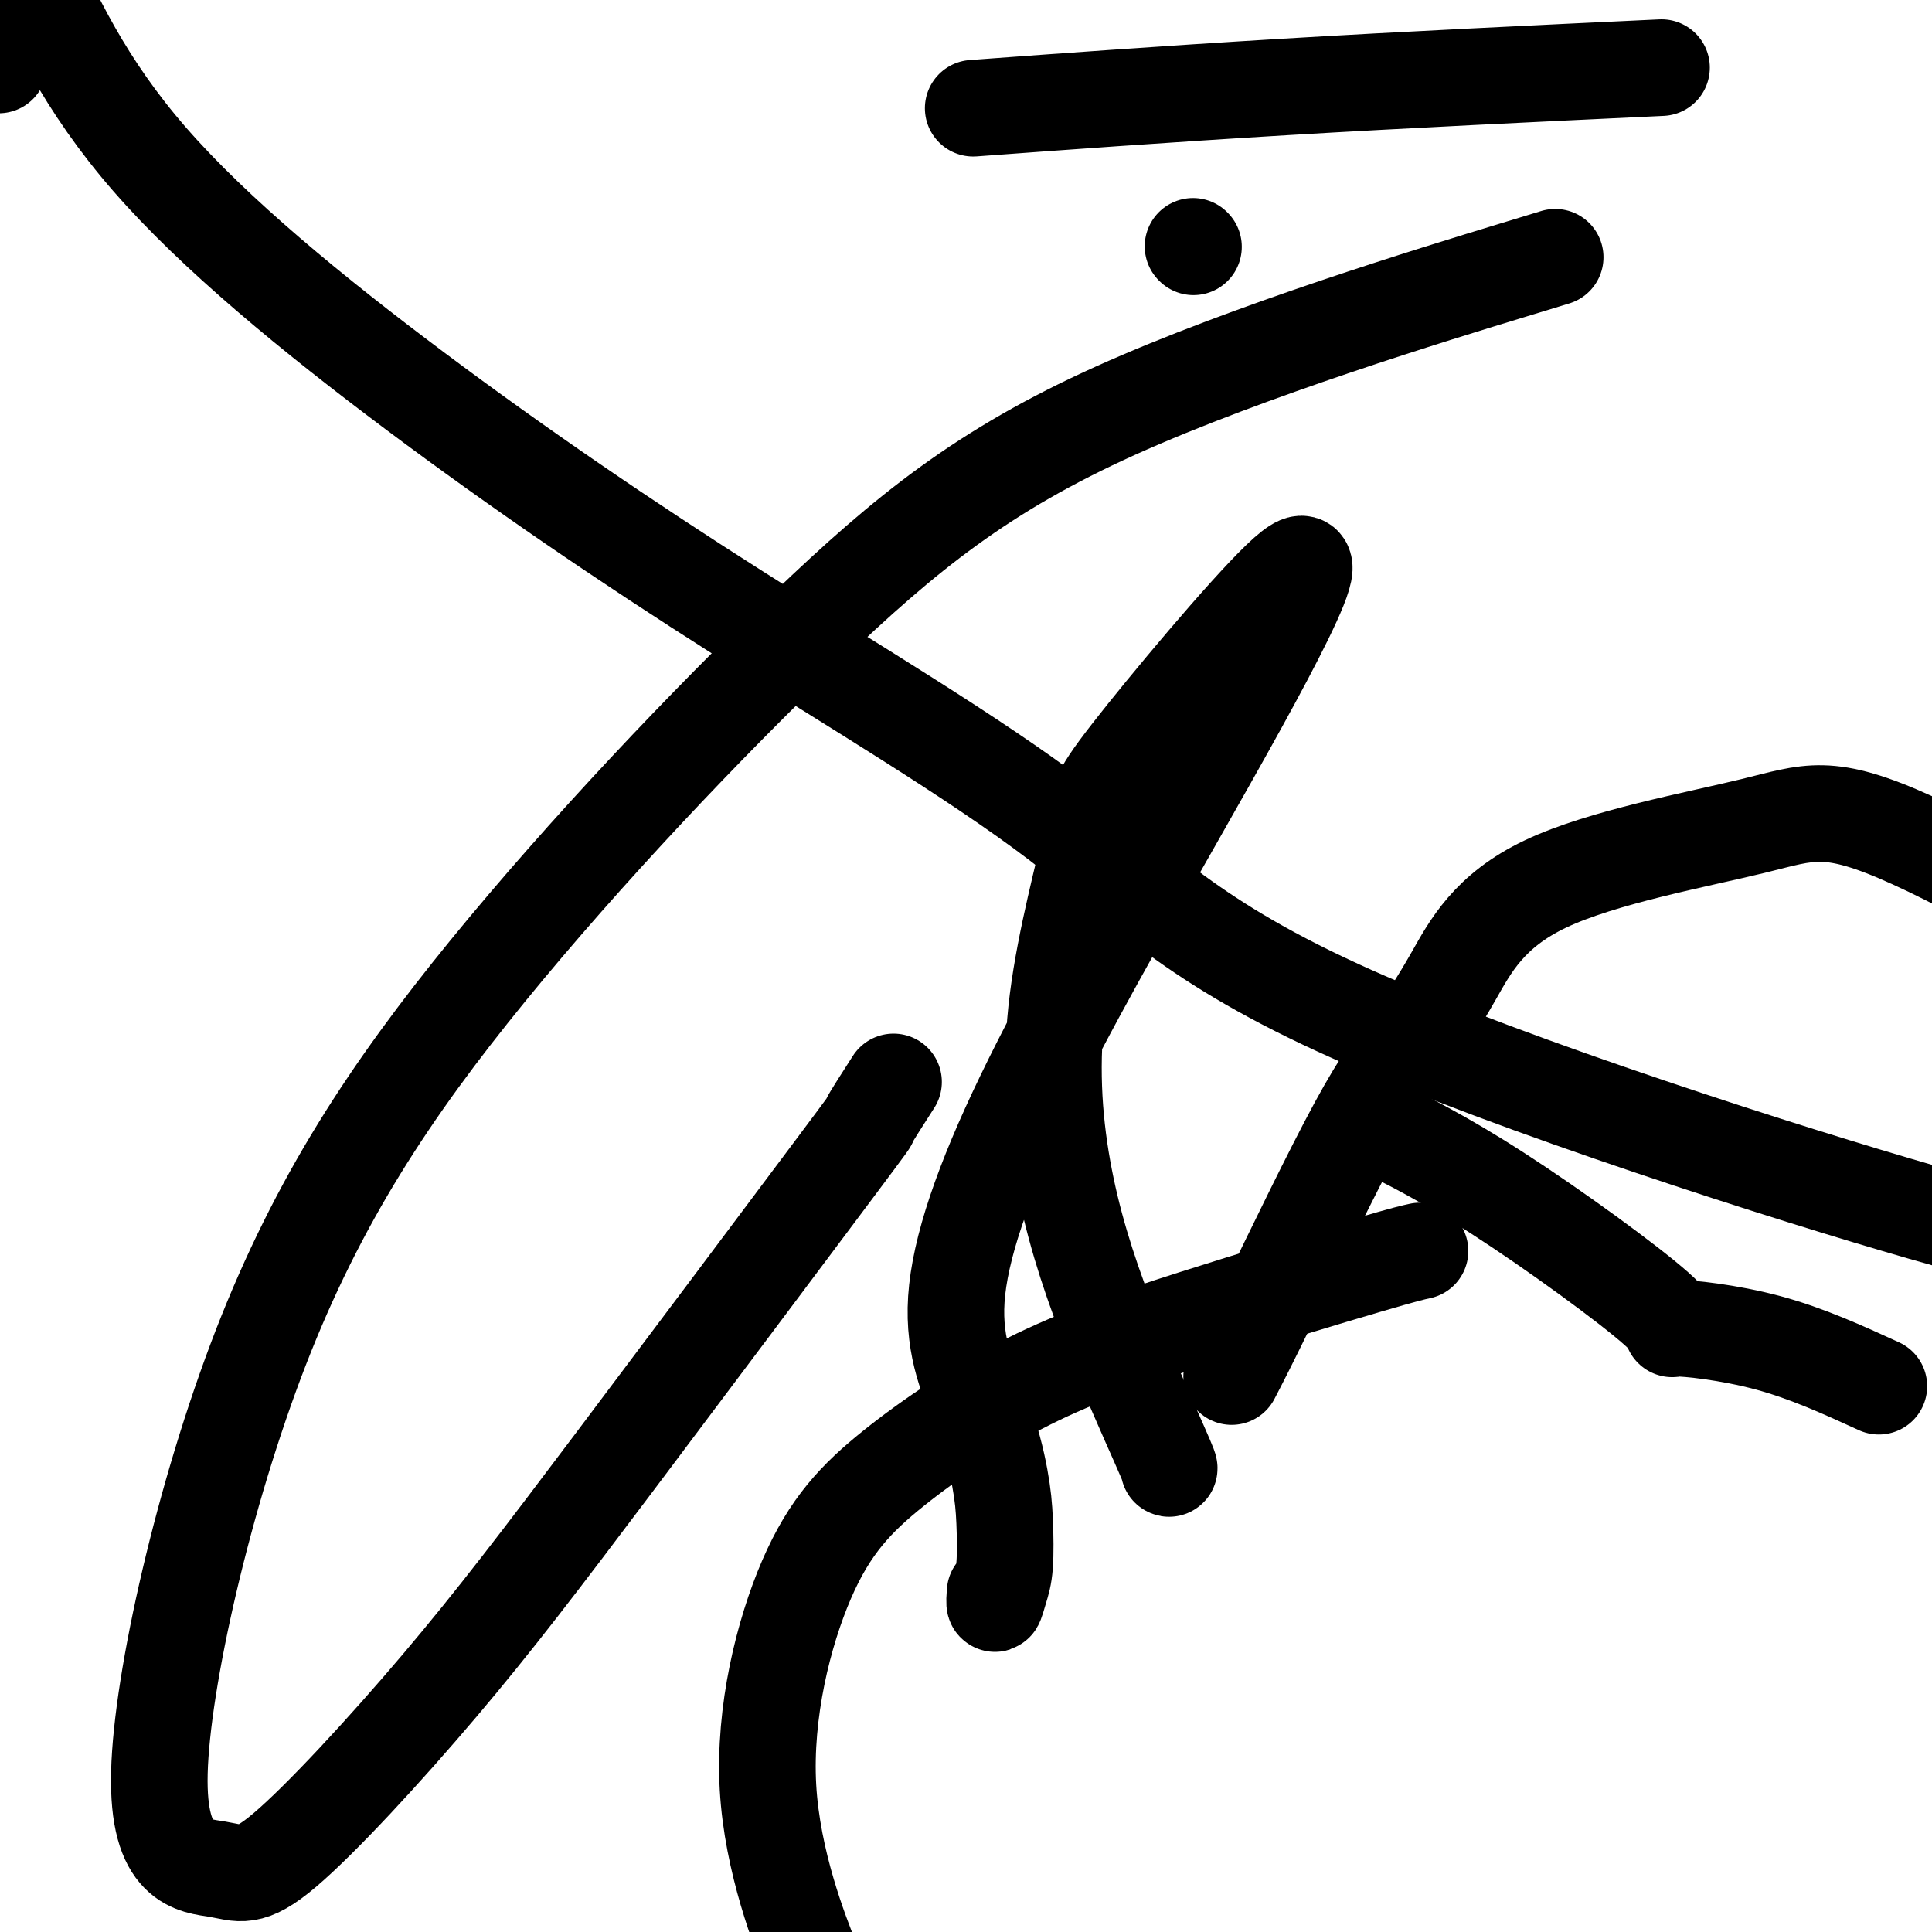 <svg viewBox='0 0 400 400' version='1.1' xmlns='http://www.w3.org/2000/svg' xmlns:xlink='http://www.w3.org/1999/xlink'><g fill='none' stroke='#000000' stroke-width='20' stroke-linecap='round' stroke-linejoin='round'><path d='M389,287c-7.472,-3.418 -14.944,-6.837 -23,-9c-8.056,-2.163 -16.697,-3.071 -19,-3c-2.303,0.071 1.733,1.122 -4,-4c-5.733,-5.122 -21.236,-16.418 -33,-24c-11.764,-7.582 -19.790,-11.452 -23,-13c-3.210,-1.548 -1.605,-0.774 0,0'/><path d='M255,285c1.622,-3.123 3.245,-6.246 8,-16c4.755,-9.754 12.644,-26.141 18,-36c5.356,-9.859 8.179,-13.192 11,-17c2.821,-3.808 5.640,-8.092 9,-14c3.360,-5.908 7.260,-13.440 19,-19c11.740,-5.560 31.318,-9.147 43,-12c11.682,-2.853 15.467,-4.974 33,3c17.533,7.974 48.815,26.041 62,41c13.185,14.959 8.274,26.811 5,35c-3.274,8.189 -4.913,12.716 -8,13c-3.087,0.284 -7.624,-3.674 -14,-6c-6.376,-2.326 -14.591,-3.021 -17,-2c-2.409,1.021 0.987,3.756 -26,-4c-26.987,-7.756 -84.358,-26.004 -118,-41c-33.642,-14.996 -43.555,-26.739 -61,-40c-17.445,-13.261 -42.421,-28.039 -66,-43c-23.579,-14.961 -45.761,-30.105 -67,-46c-21.239,-15.895 -41.537,-32.542 -55,-48c-13.463,-15.458 -20.093,-29.729 -26,-43c-5.907,-13.271 -11.091,-25.544 -14,-33c-2.909,-7.456 -3.542,-10.094 -3,-8c0.542,2.094 2.259,8.922 3,10c0.741,1.078 0.507,-3.594 2,6c1.493,9.594 4.712,33.456 6,43c1.288,9.544 0.644,4.772 0,0'/><path d='M344,14c-26.378,1.244 -52.756,2.489 -78,4c-25.244,1.511 -49.356,3.289 -59,4c-9.644,0.711 -4.822,0.356 0,0'/><path d='M294,259c-1.409,0.301 -2.819,0.602 -11,3c-8.181,2.398 -23.134,6.894 -36,11c-12.866,4.106 -23.645,7.823 -34,13c-10.355,5.177 -20.286,11.812 -28,18c-7.714,6.188 -13.212,11.927 -18,23c-4.788,11.073 -8.866,27.481 -8,43c0.866,15.519 6.676,30.148 9,36c2.324,5.852 1.162,2.926 0,0'/><path d='M247,51c0.000,0.000 0.100,0.100 0.1,0.1'/><path d='M242,304c0.151,0.105 0.301,0.211 -2,-5c-2.301,-5.211 -7.055,-15.737 -11,-26c-3.945,-10.263 -7.082,-20.262 -9,-31c-1.918,-10.738 -2.615,-22.216 -1,-35c1.615,-12.784 5.544,-26.875 7,-34c1.456,-7.125 0.441,-7.286 8,-17c7.559,-9.714 23.694,-28.983 31,-36c7.306,-7.017 5.784,-1.783 1,8c-4.784,9.783 -12.830,24.116 -23,42c-10.170,17.884 -22.462,39.318 -31,57c-8.538,17.682 -13.320,31.611 -14,42c-0.680,10.389 2.743,17.236 5,23c2.257,5.764 3.347,10.444 4,14c0.653,3.556 0.869,5.989 1,9c0.131,3.011 0.179,6.600 0,9c-0.179,2.400 -0.584,3.612 -1,5c-0.416,1.388 -0.843,2.950 -1,3c-0.157,0.050 -0.045,-1.414 0,-2c0.045,-0.586 0.022,-0.293 0,0'/><path d='M185,224c-2.344,3.654 -4.688,7.307 -5,8c-0.312,0.693 1.408,-1.576 -8,11c-9.408,12.576 -29.944,39.997 -45,60c-15.056,20.003 -24.631,32.587 -36,46c-11.369,13.413 -24.530,27.655 -32,34c-7.470,6.345 -9.248,4.795 -14,4c-4.752,-0.795 -12.476,-0.833 -12,-20c0.476,-19.167 9.154,-57.462 21,-88c11.846,-30.538 26.862,-53.318 47,-78c20.138,-24.682 45.398,-51.265 66,-71c20.602,-19.735 36.547,-32.621 64,-45c27.453,-12.379 66.415,-24.251 82,-29c15.585,-4.749 7.792,-2.374 0,0'/></g>
</svg>
